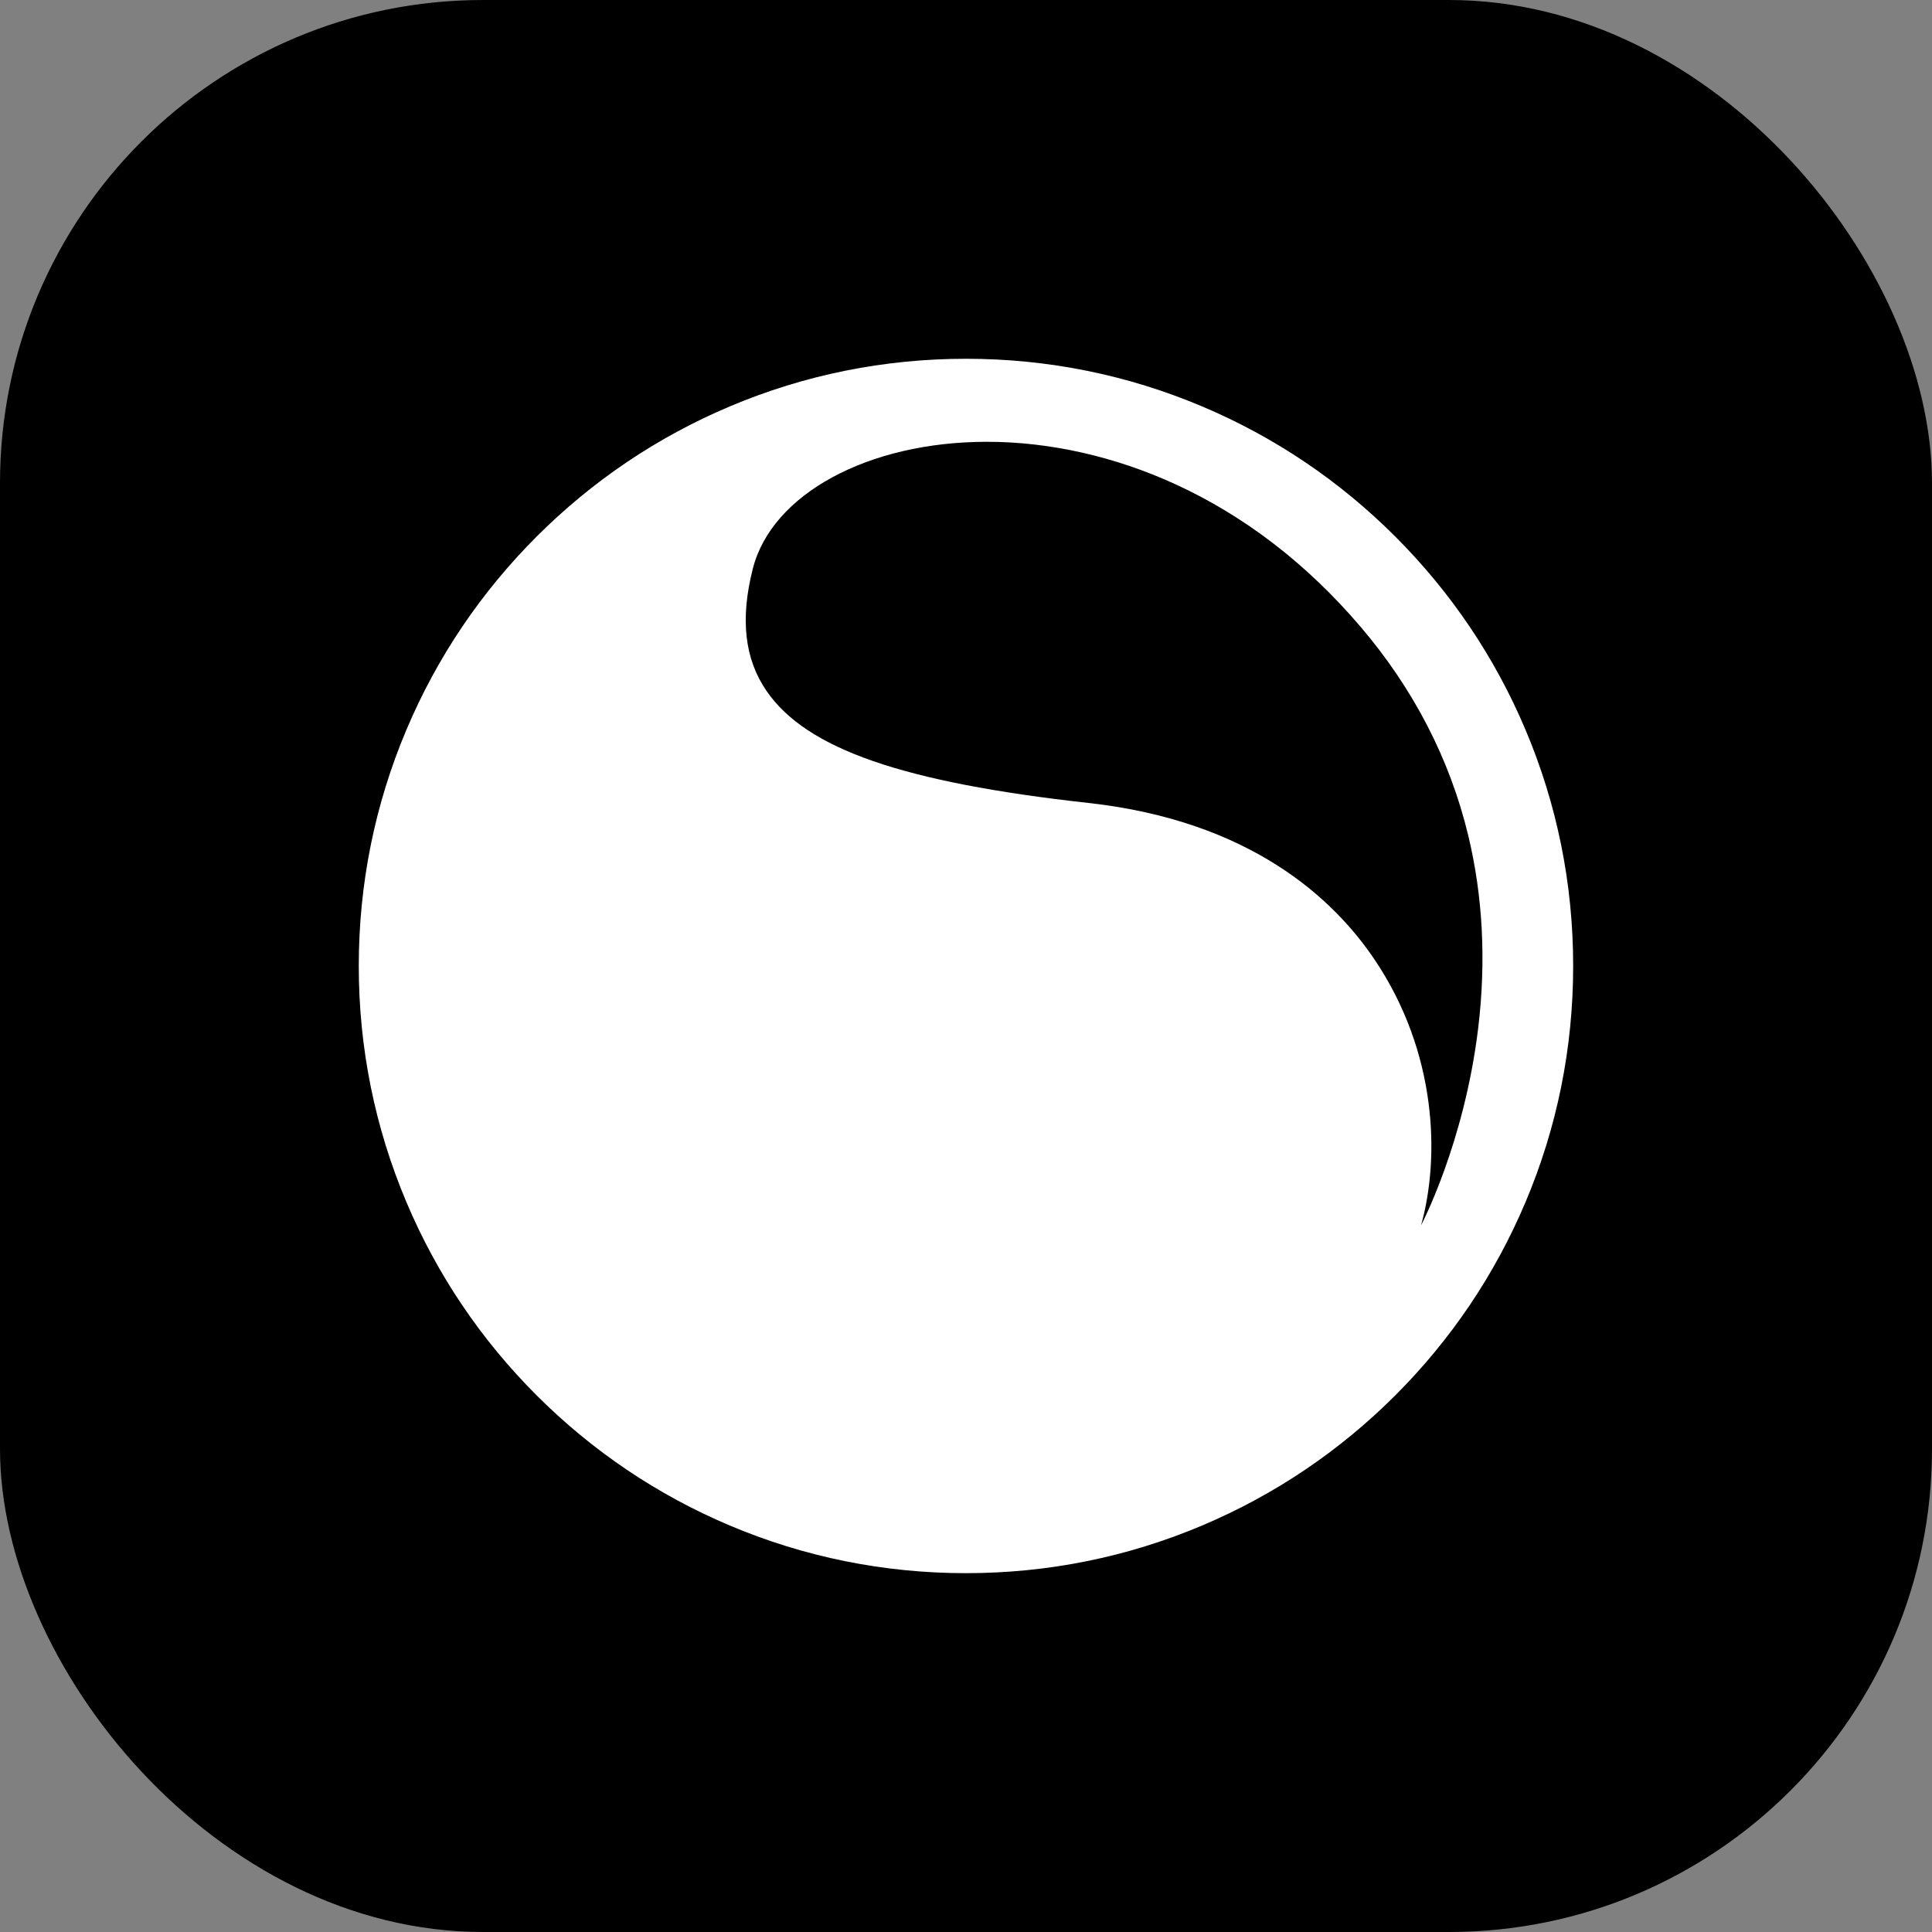 <svg width="256" height="256" viewBox="0 0 256 256" fill="none" xmlns="http://www.w3.org/2000/svg">
<rect x="0" y="0" width="256" height="256" fill="#808080" stroke="none"/>
<rect width="256" height="256" rx="64" fill="black"/>
<path fill-rule="evenodd" clip-rule="evenodd" d="M99.755 75.344C98.053 82.027 98.655 87.343 101.6 91.599C106.896 99.246 119.644 103.673 144.218 106.395C165.578 108.762 176.612 118.963 182.111 127.108C190.479 139.509 190.794 153.448 188.299 162.355C188.347 162.263 194.026 151.468 195.863 136.262C196.939 127.375 196.492 118.768 194.544 110.686C192.109 100.581 187.299 91.272 180.25 83.011C173.169 74.715 164.92 68.371 155.739 64.159C147.725 60.485 139.094 58.54 130.773 58.54C115.033 58.544 102.277 65.454 99.755 75.344ZM96.677 202.129C87.097 198.077 78.494 192.275 71.102 184.887C63.714 177.499 57.912 168.895 53.863 159.312C49.667 149.393 47.539 138.857 47.539 127.994C47.539 117.131 49.667 106.595 53.863 96.677C57.912 87.097 63.714 78.494 71.102 71.102C78.494 63.714 87.097 57.912 96.677 53.863C106.595 49.667 117.131 47.539 127.994 47.539C138.857 47.539 149.393 49.667 159.312 53.863C168.895 57.912 177.499 63.714 184.887 71.102C192.275 78.494 198.077 87.097 202.129 96.677C206.325 106.595 208.453 117.131 208.453 127.994C208.453 138.857 206.325 149.393 202.129 159.312C198.077 168.891 192.275 177.499 184.887 184.887C177.499 192.275 168.891 198.077 159.312 202.129C149.393 206.325 138.857 208.453 127.994 208.453C117.131 208.453 106.595 206.325 96.677 202.129Z" fill="white"/>
</svg>
